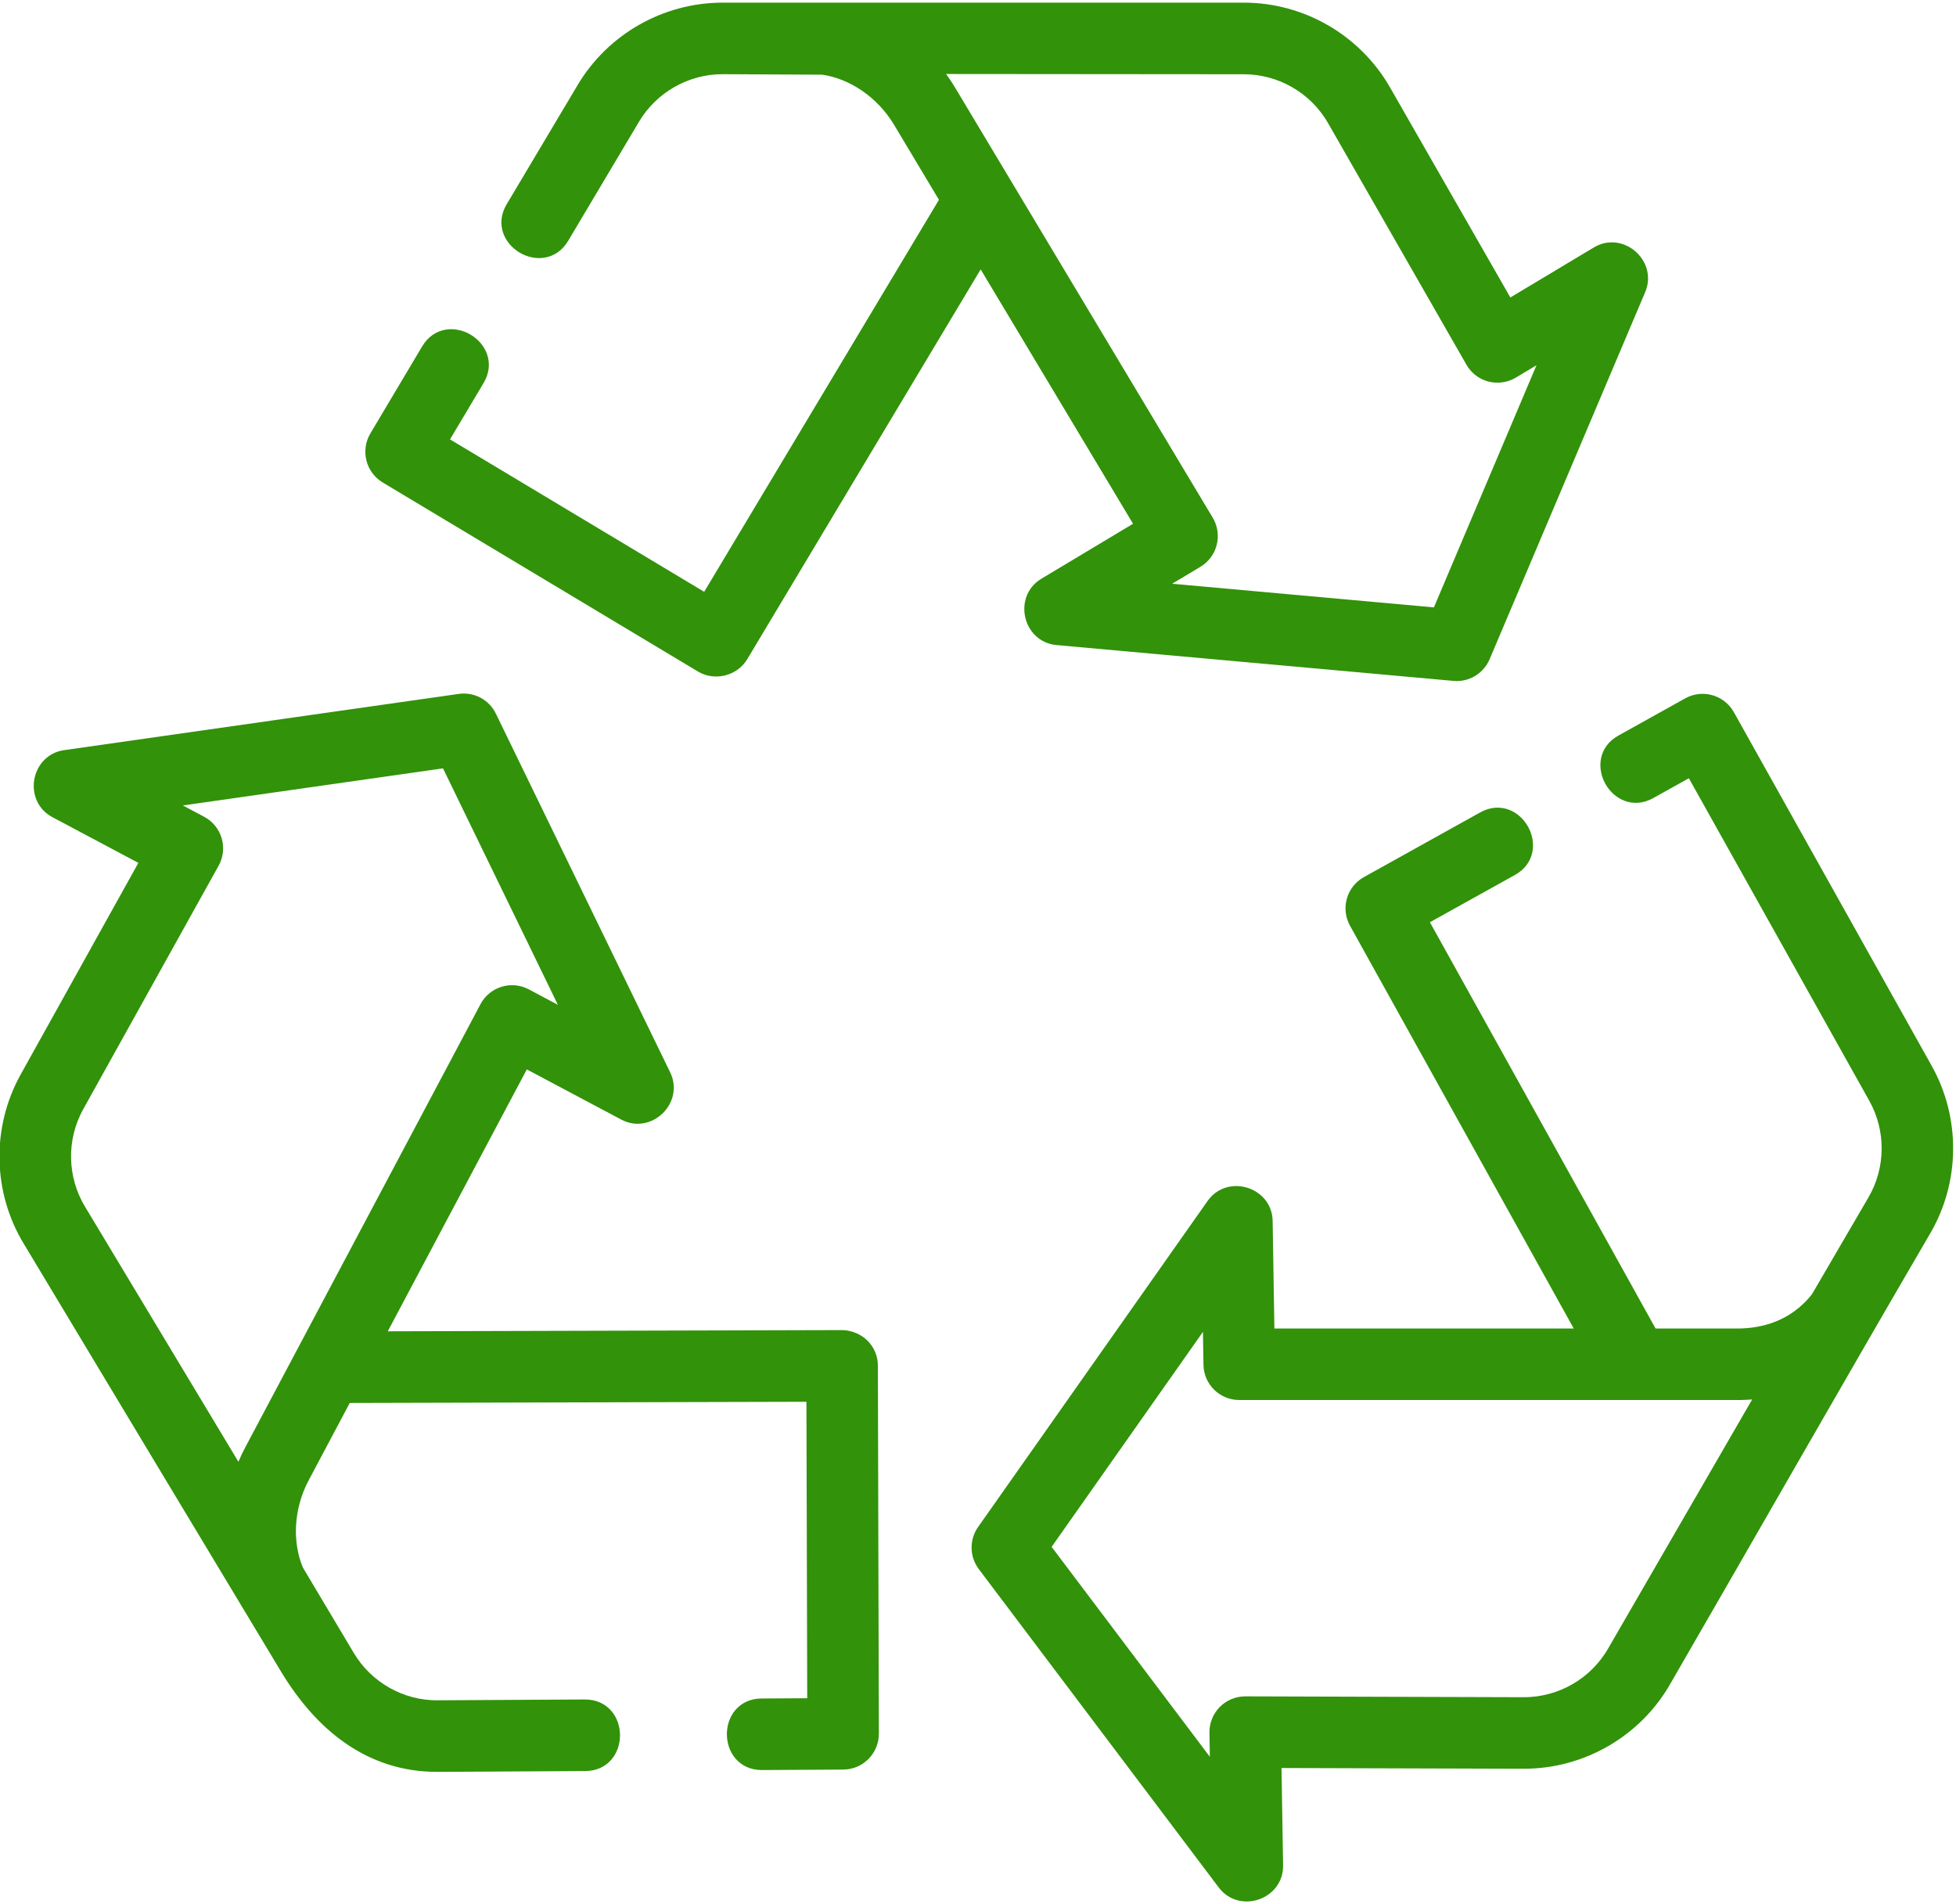 <?xml version="1.0" encoding="utf-8"?>
<!-- Generator: Adobe Illustrator 16.0.0, SVG Export Plug-In . SVG Version: 6.00 Build 0)  -->
<!DOCTYPE svg PUBLIC "-//W3C//DTD SVG 1.1//EN" "http://www.w3.org/Graphics/SVG/1.1/DTD/svg11.dtd">
<svg version="1.1" xmlns="http://www.w3.org/2000/svg" xmlns:xlink="http://www.w3.org/1999/xlink" x="0px" y="0px"
	 width="66.455px" height="64.682px" viewBox="378.578 385.742 66.455 64.682"
	 enable-background="new 378.578 385.742 66.455 64.682" xml:space="preserve">
<g id="Vrstva_1">
</g>
<g id="Vrstva_2">
	<path fill="#32920A" stroke="#32920A" stroke-width="0.5" stroke-miterlimit="10" d="M391.709,401.916l10.715,6.424
		c0.443,0.265,1.057,0.115,1.325-0.332l8.147-13.602l5.52,9.213l-3.332,1.997c-0.782,0.47-0.499,1.707,0.41,1.788l13.487,1.217
		c0.029,0.004,0.058,0.005,0.087,0.005c0.385,0,0.735-0.229,0.889-0.589l5.287-12.473c0.355-0.84-0.602-1.674-1.385-1.204
		l-3.057,1.832l-4.214-7.354c-0.975-1.702-2.794-2.756-4.748-2.756c-5.904,0-11.812,0-17.715,0c-1.923,0-3.726,1.024-4.709,2.679
		l-2.412,4.052c-0.633,1.065,1.024,2.054,1.659,0.987l2.411-4.053c0.638-1.071,1.805-1.735,3.051-1.735h0.018l3.392,0.017
		c1.033,0.146,2.036,0.829,2.63,1.819l1.605,2.681l-8.182,13.658l-9.063-5.434l1.27-2.133c0.634-1.065-1.023-2.055-1.658-0.987
		l-1.762,2.961C391.105,401.052,391.253,401.642,391.709,401.916z M410.202,388.005l10.613,0.009h0.02
		c1.269,0,2.448,0.683,3.08,1.785l4.702,8.207c0.128,0.225,0.343,0.39,0.593,0.454c0.251,0.065,0.519,0.027,0.74-0.106l1.36-0.814
		l-3.856,9.098l-9.838-0.888l1.619-0.971c0.457-0.274,0.605-0.866,0.331-1.324l-8.746-14.597
		C410.638,388.551,410.43,388.266,410.202,388.005z"/>
	<path fill="#32920A" stroke="#32920A" stroke-width="0.5" stroke-miterlimit="10" d="M443.991,422.071l-6.724-12.017
		c-0.26-0.464-0.847-0.631-1.312-0.372l-2.273,1.265c-1.084,0.603-0.146,2.291,0.938,1.688l1.433-0.798l6.254,11.177
		c0.611,1.093,0.6,2.444-0.032,3.526l-1.928,3.304c-0.79,1.009-1.852,1.26-2.665,1.273h-3.004l-7.859-14.146l3.112-1.73
		c1.084-0.603,0.147-2.29-0.938-1.687l-3.955,2.199c-0.466,0.259-0.634,0.846-0.375,1.313l7.807,14.051h-10.841l-0.063-3.9
		c-0.015-0.912-1.229-1.286-1.755-0.539l-7.798,11.076c-0.241,0.343-0.233,0.802,0.019,1.136l8.154,10.817
		c0.549,0.729,1.75,0.316,1.735-0.596l-0.058-3.565l8.472,0.026h0.018c1.964,0,3.788-1.059,4.758-2.761
		c2.948-5.097,5.863-10.216,8.83-15.299C444.916,425.844,444.935,423.758,443.991,422.071z M430.354,443.642
		c-0.004,0-0.008,0-0.012,0l-9.456-0.029c-0.256,0-0.508,0.103-0.689,0.287s-0.282,0.434-0.278,0.693l0.026,1.586l-5.947-7.889
		l5.688-8.08l0.03,1.888c0.009,0.526,0.438,0.949,0.965,0.949h17.026c0.297-0.005,0.586-0.03,0.866-0.074l-5.135,8.877
		C432.807,442.957,431.626,443.642,430.354,443.642z"/>
	<path fill="#32920A" stroke="#32920A" stroke-width="0.5" stroke-miterlimit="10" d="M407.87,431.453
		c-0.165-0.166-0.441-0.281-0.683-0.281l-15.851,0.042l5.037-9.485l3.43,1.822c0.805,0.429,1.72-0.452,1.32-1.273l-5.922-12.185
		c-0.183-0.377-0.588-0.593-1.004-0.533l-13.407,1.91c-0.904,0.128-1.123,1.379-0.317,1.807l3.148,1.674l-4.12,7.406
		c-0.959,1.723-0.917,3.839,0.107,5.517c2.91,4.838,5.815,9.679,8.73,14.515c1.14,1.891,2.799,3.304,5.124,3.289l5.006-0.028
		c1.238-0.008,1.232-1.931-0.01-1.931l-5.007,0.028c-1.256,0.012-2.428-0.656-3.069-1.732l-1.737-2.914
		c-0.409-0.962-0.343-2.174,0.199-3.193l1.466-2.76l15.916-0.042l0.028,10.569l-1.806,0.011c-1.238,0.007-1.231,1.93,0.011,1.93
		l2.769-0.016c0.531-0.003,0.96-0.436,0.959-0.968l-0.033-12.496C408.156,431.878,408.053,431.633,407.87,431.453z M386.732,435.969
		l-5.472-9.098c-0.665-1.09-0.692-2.461-0.071-3.577l4.598-8.267c0.126-0.226,0.156-0.494,0.082-0.742
		c-0.073-0.249-0.243-0.457-0.473-0.579l-1.4-0.744l9.778-1.394l4.319,8.887l-1.665-0.886c-0.228-0.12-0.491-0.145-0.736-0.07
		c-0.245,0.075-0.45,0.244-0.569,0.471l-7.98,15.03C386.975,435.314,386.838,435.639,386.732,435.969z"/>
</g>
</svg>
